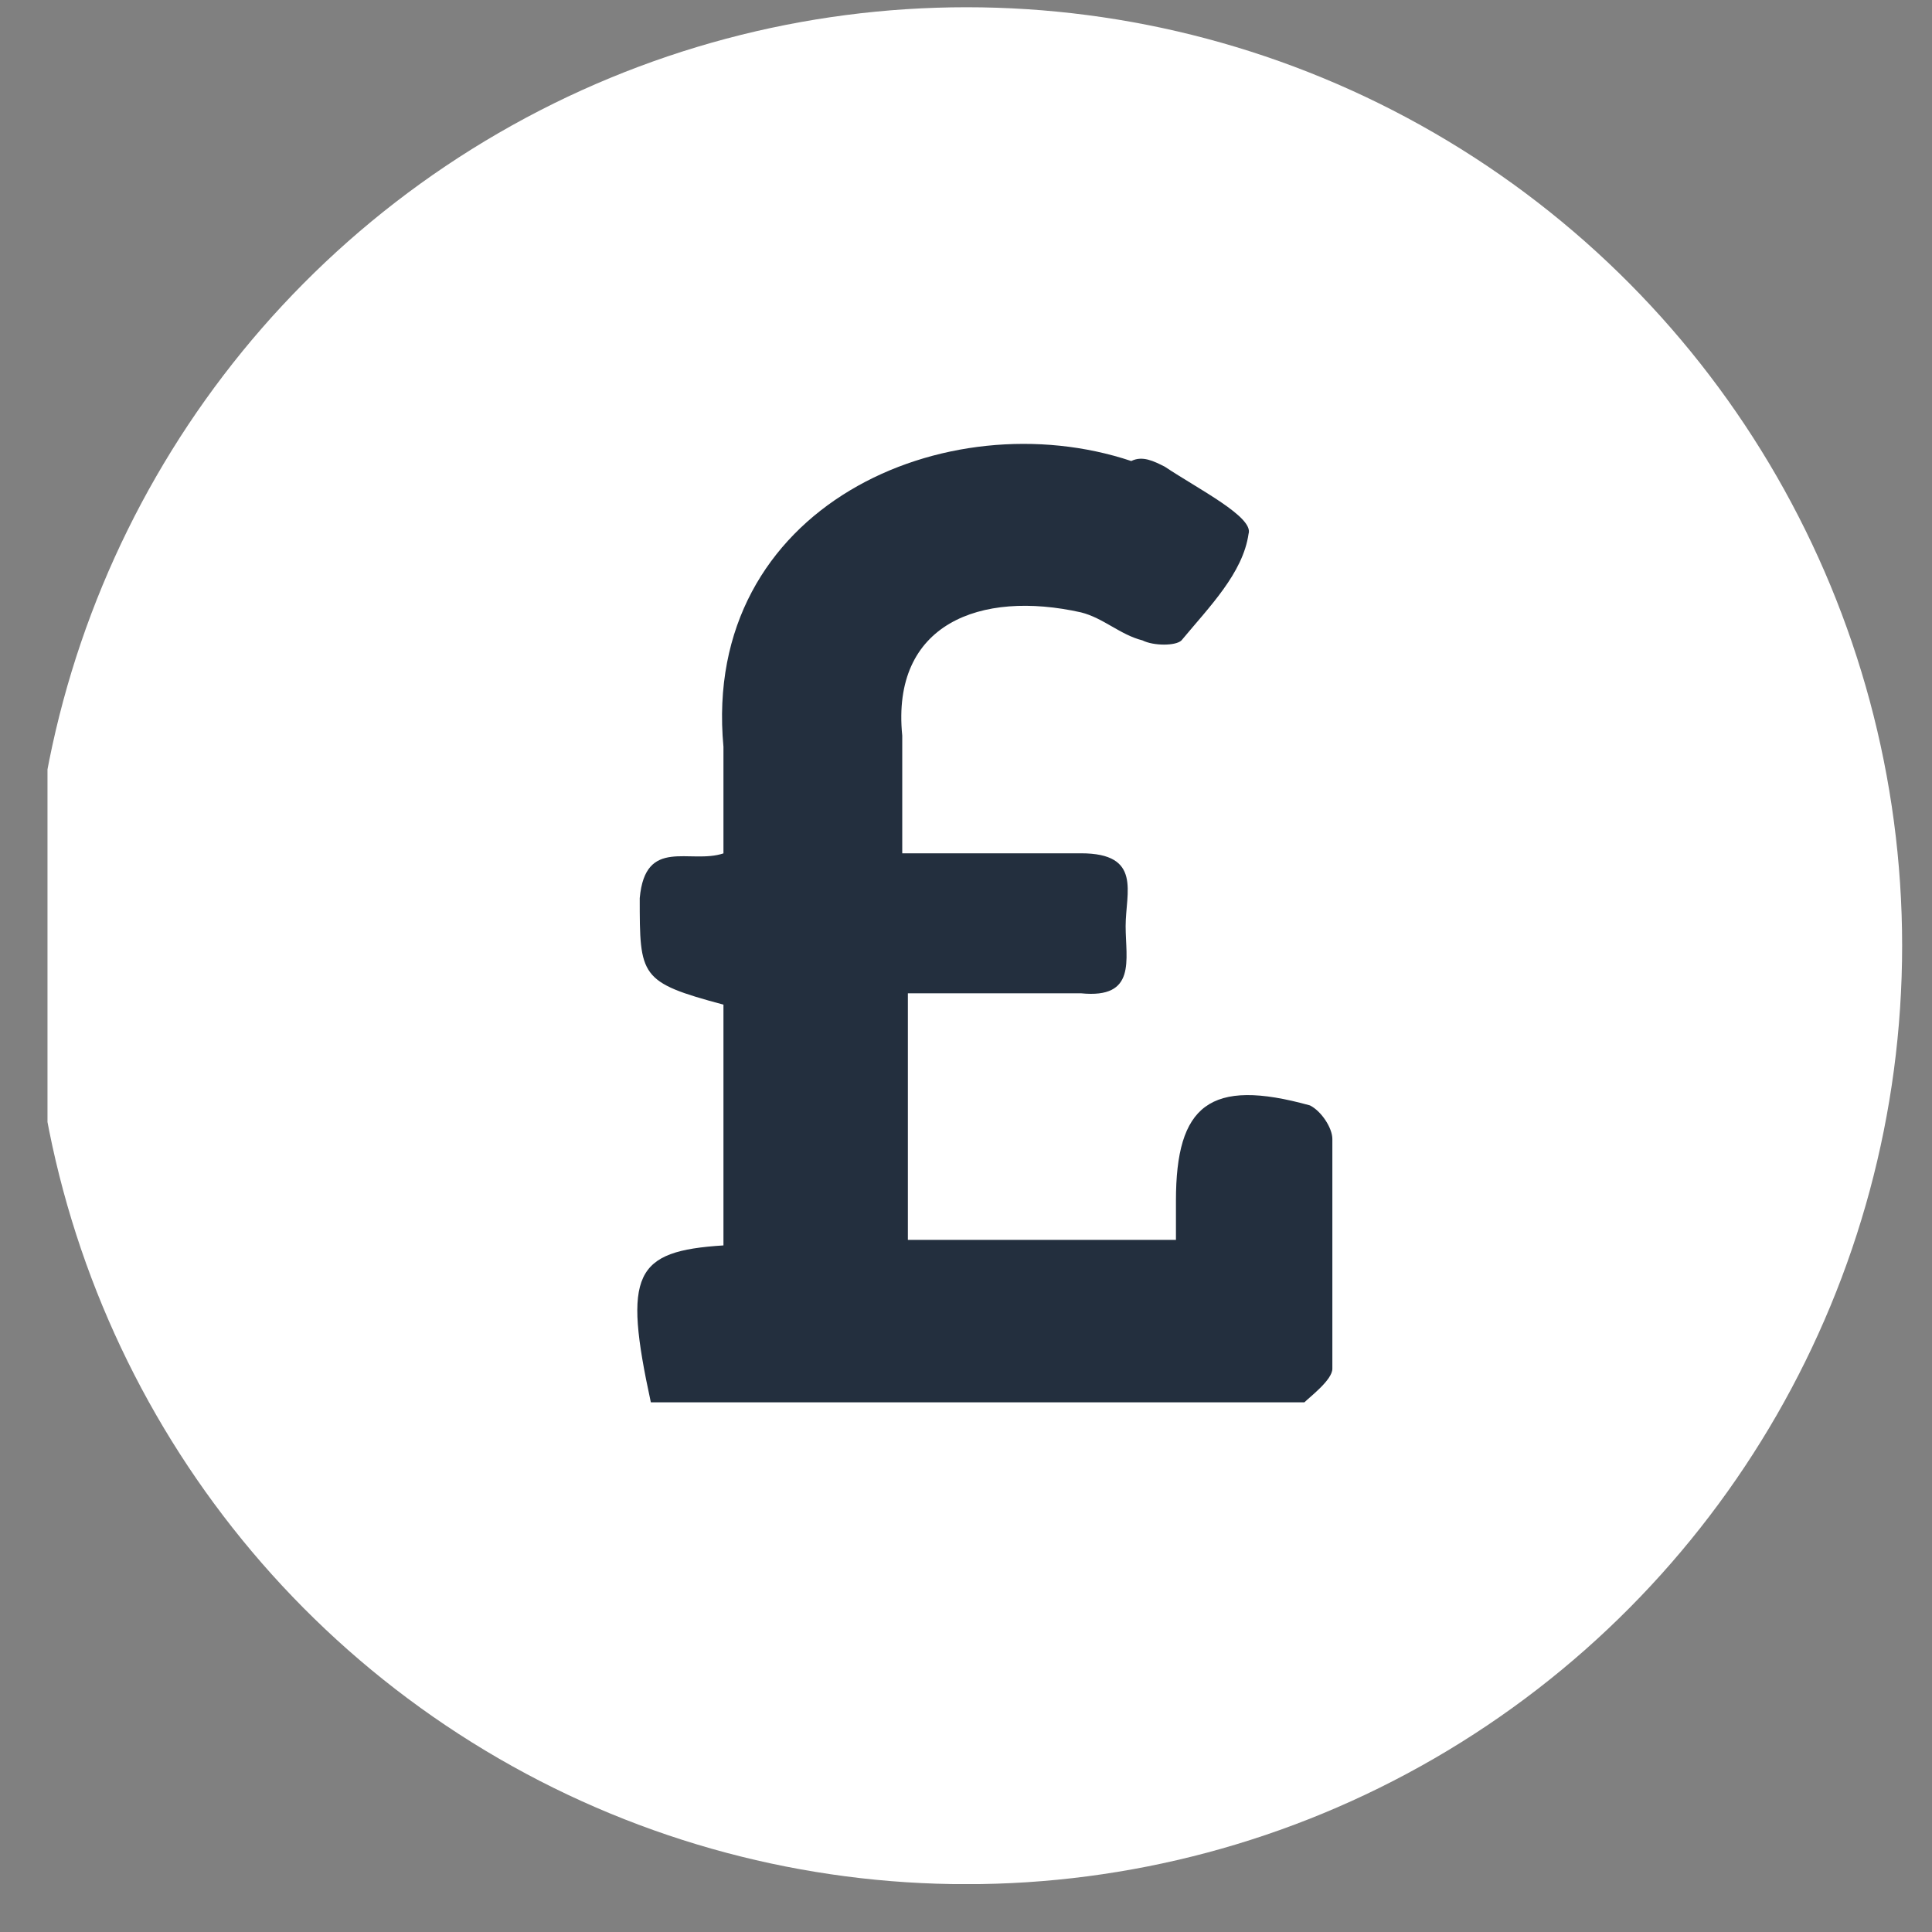 <svg viewBox="0 0 24 24" fill="none" xmlns="http://www.w3.org/2000/svg"><rect x="0" y="0" width="24" height="24" fill="#808080" stroke="none"/><g clip-path="url(#clip0)"><ellipse cx="12.006" cy="11.748" rx="11.623" ry="11.658" fill="#fff"/><path d="M11.208 10.6h2.22c.764 0 .555.487.555.904 0 .418.14.905-.555.835h-2.15v3.063h3.33v-.487c0-1.183.416-1.531 1.665-1.183.14.07.278.278.278.417v2.854c0 .139-.278.348-.347.417H8.085c-.347-1.6-.208-1.879.902-1.949V12.48c-1.04-.279-1.04-.348-1.04-1.323.069-.765.624-.417 1.04-.556V9.277c-.277-2.993 2.776-4.315 5.066-3.55.139-.069.277 0 .416.07.417.279 1.11.627 1.041.835-.07.488-.486.905-.833 1.323-.07.07-.347.07-.485 0-.278-.07-.486-.279-.764-.348-1.249-.279-2.359.14-2.22 1.531V10.6z" fill="#232F3E"/></g><defs><clipPath id="clip0"><path fill="#fff" transform="translate(.59 .09)" d="M0 0h23.315v23.315H0z"/></clipPath></defs></svg>
